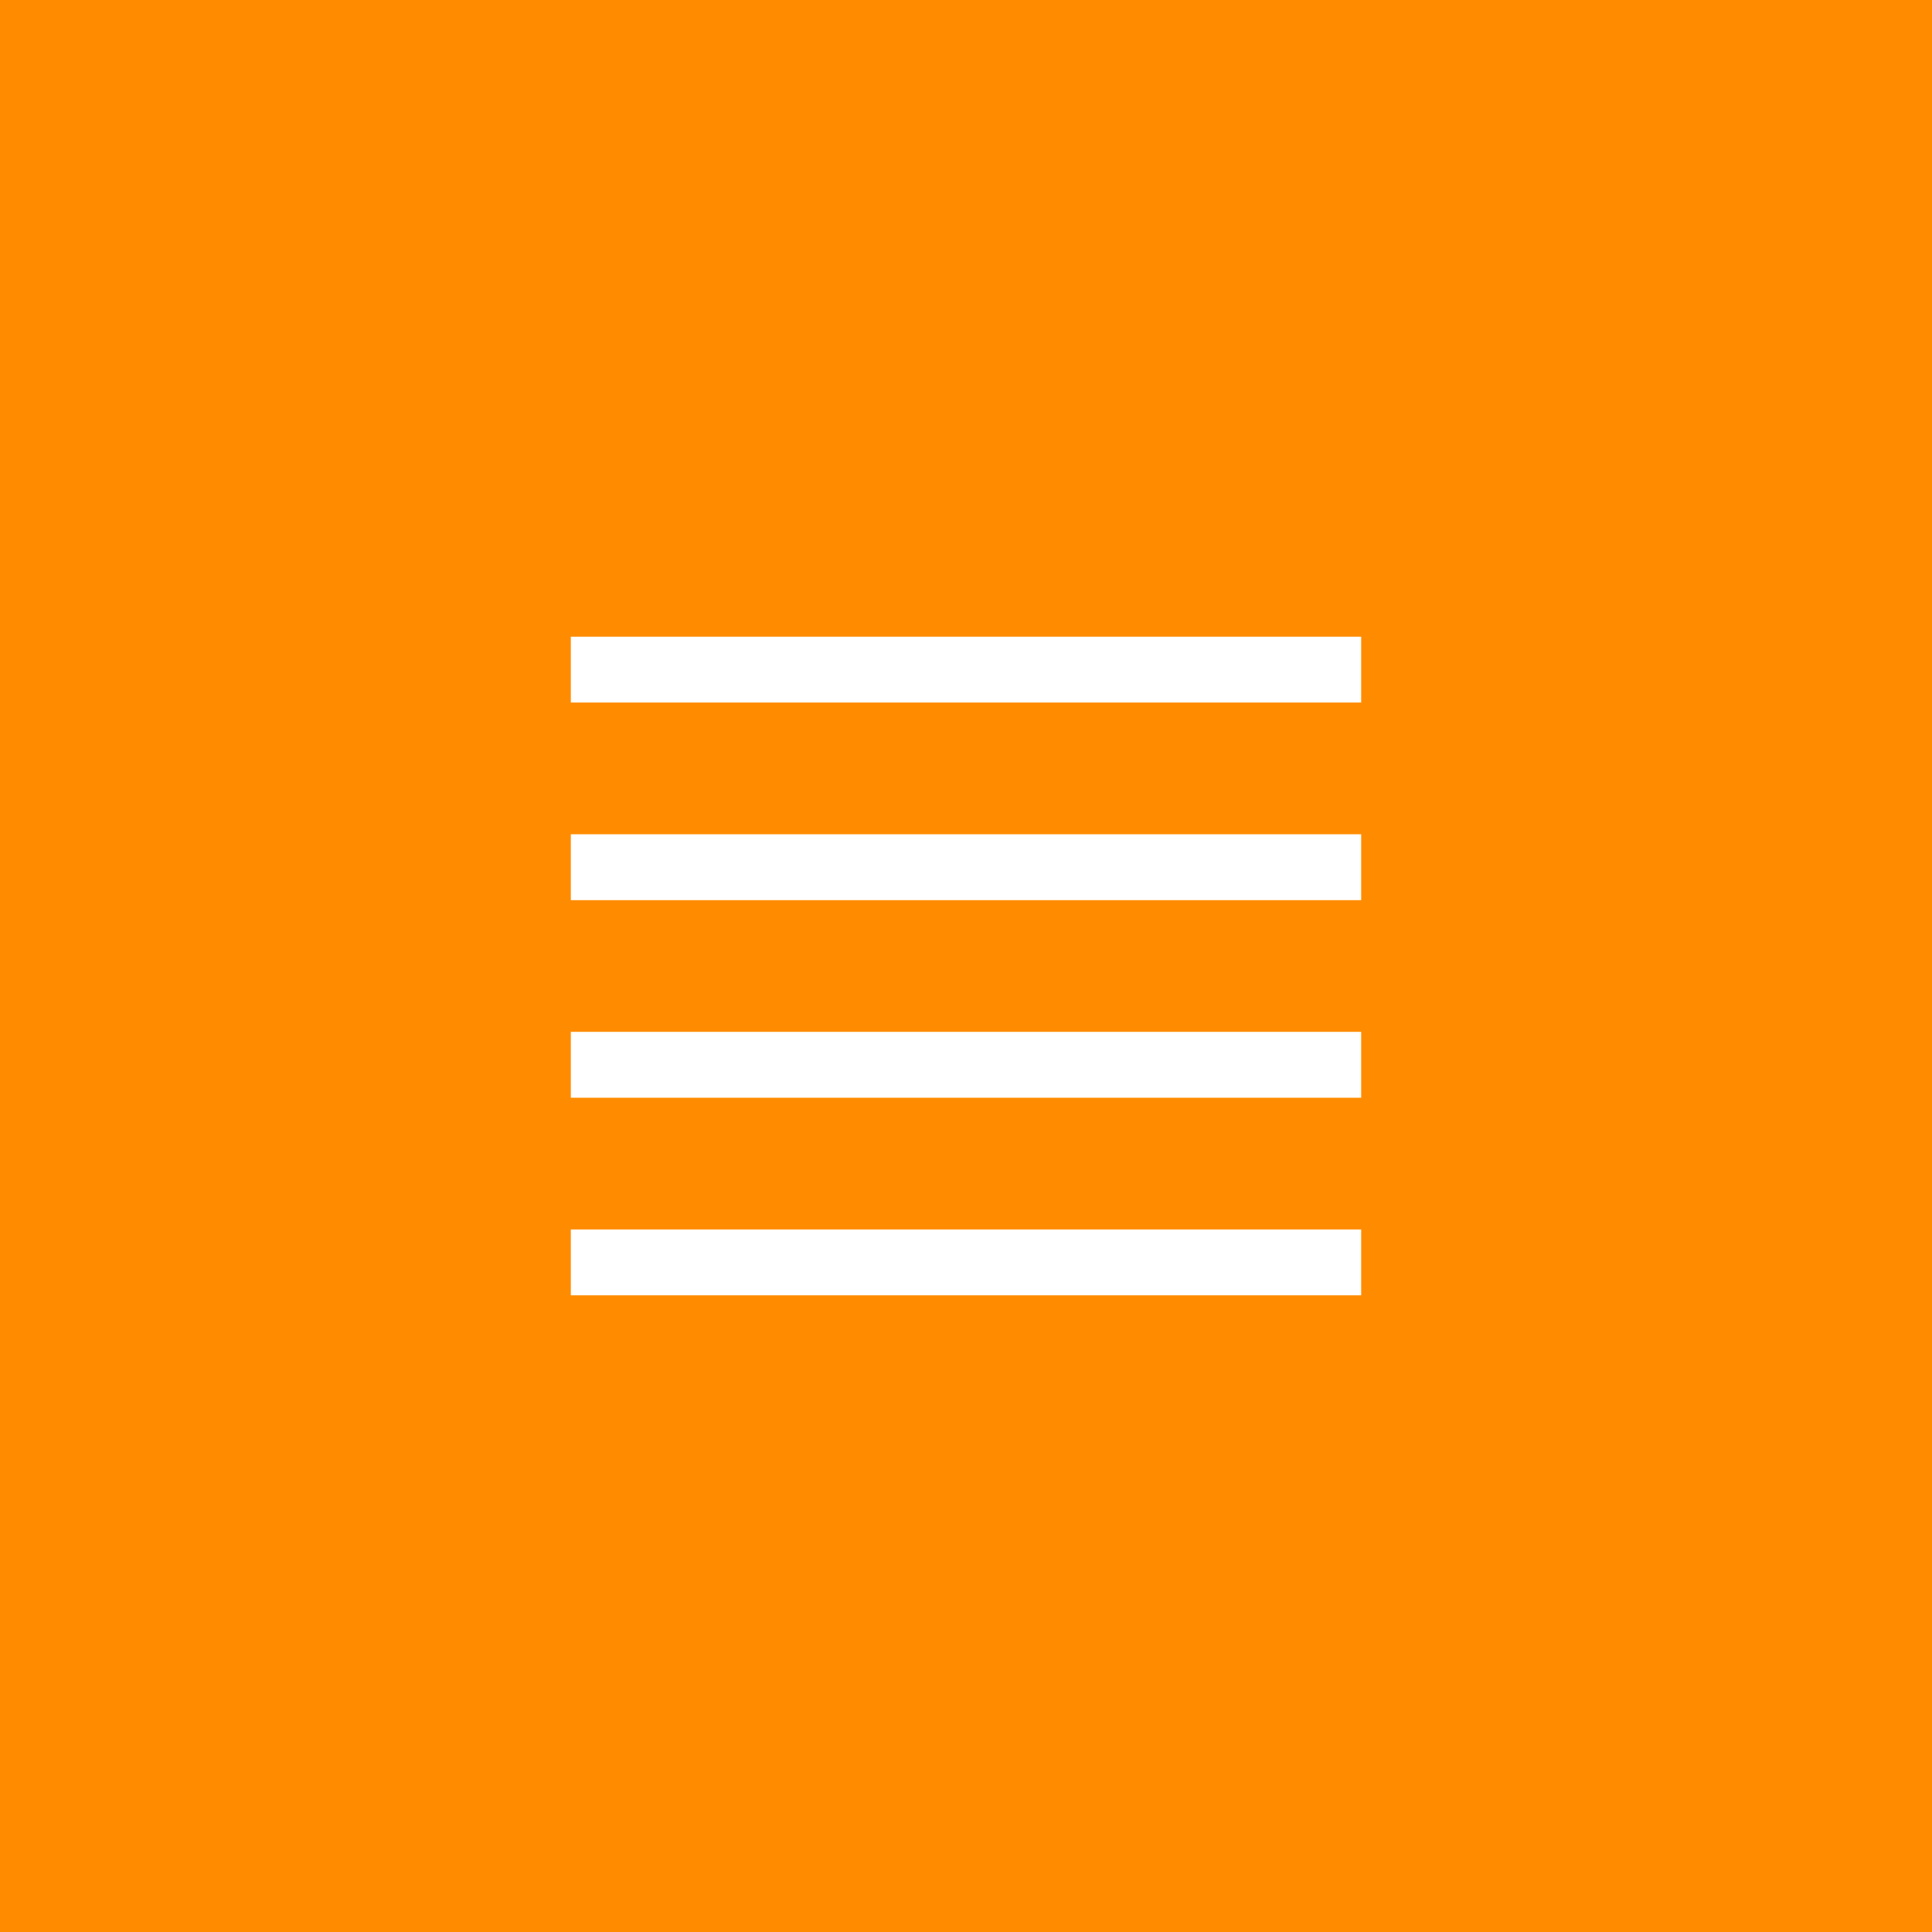 <?xml version="1.0" encoding="UTF-8"?> <svg xmlns="http://www.w3.org/2000/svg" width="44" height="44" viewBox="0 0 44 44" fill="none"><rect width="44" height="44" fill="#FF8C00"></rect><path d="M13.75 15.25H30.25M13.75 19.75H30.25M13.75 24.25H30.25M13.75 28.75H30.25" stroke="white" stroke-width="1.5" stroke-linecap="square" stroke-linejoin="round"></path></svg> 